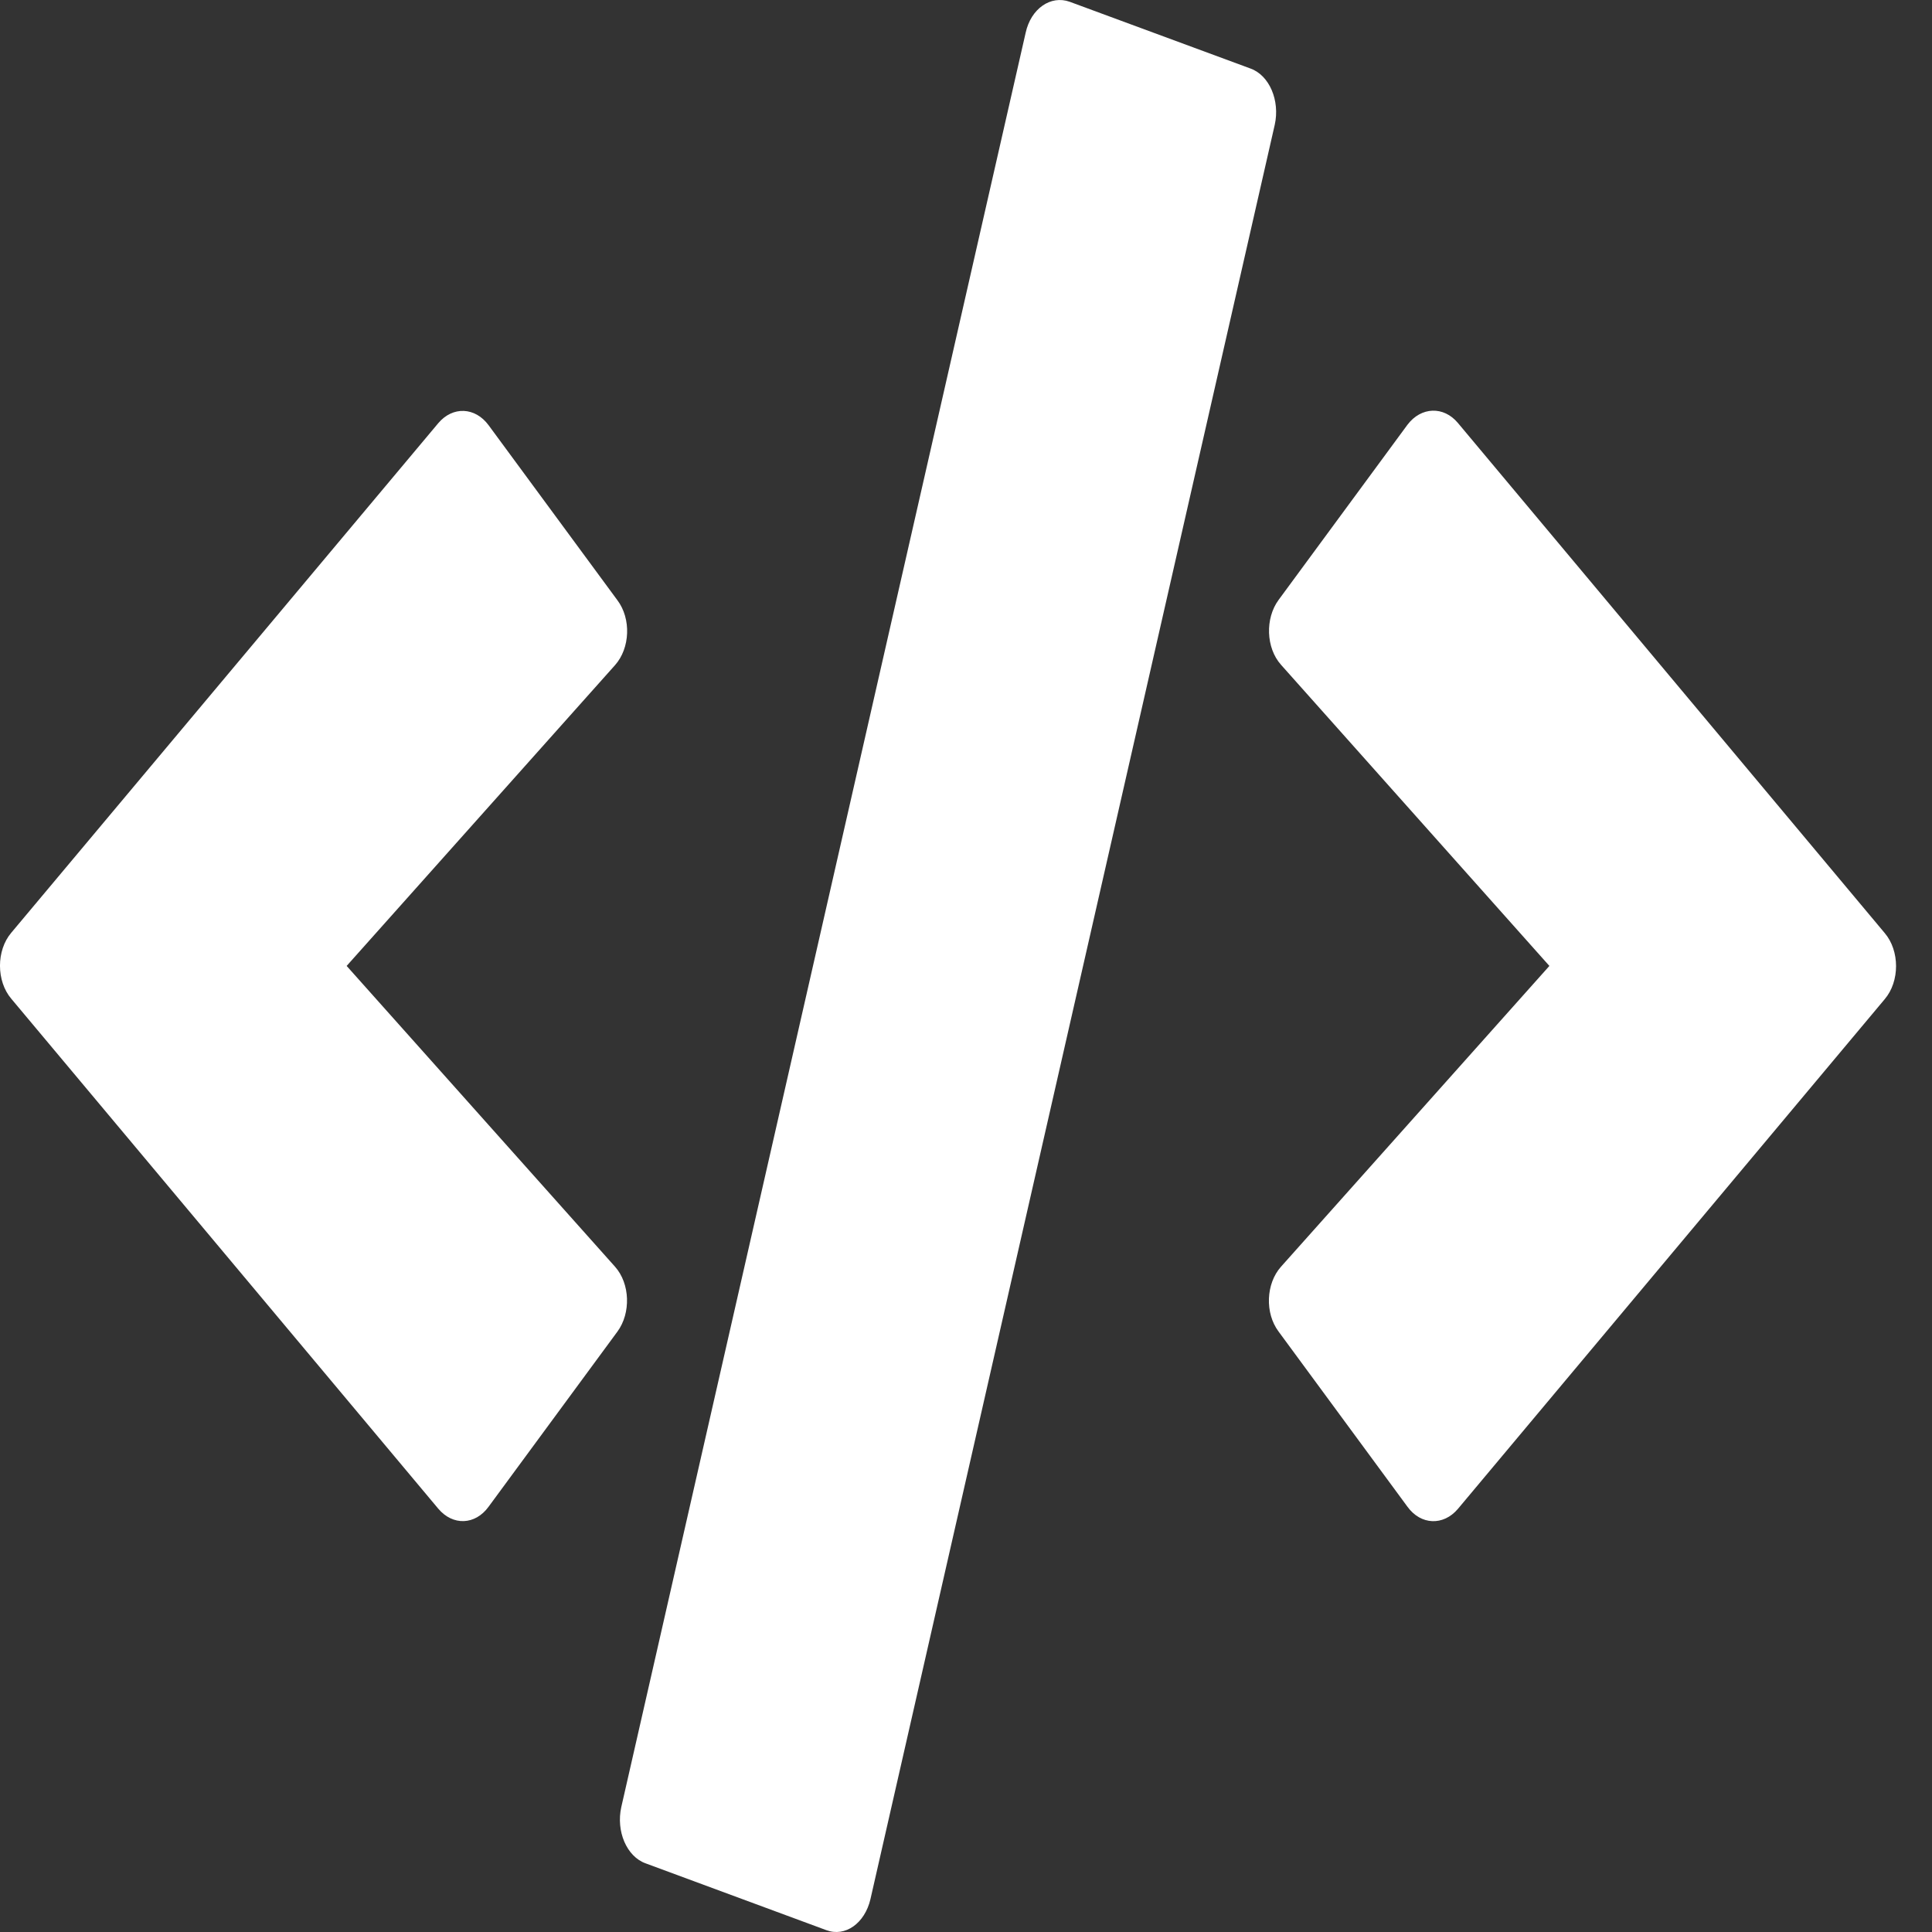 <svg width="26" height="26" viewBox="0 0 26 26" fill="none" xmlns="http://www.w3.org/2000/svg">
<rect x="0" y="0" width="26" height="26" fill="#333333" stroke="none"/>
<path id="Vector" d="M11.12 25.975L8.688 25.076C8.433 24.984 8.289 24.644 8.361 24.319L13.803 0.44C13.874 0.115 14.141 -0.068 14.396 0.024L16.828 0.922C17.084 1.014 17.227 1.354 17.155 1.679L11.714 25.558C11.638 25.883 11.375 26.071 11.12 25.975ZM6.575 20.277L8.309 17.92C8.492 17.671 8.48 17.275 8.277 17.047L4.665 12.999L8.277 8.951C8.48 8.723 8.496 8.327 8.309 8.078L6.575 5.722C6.395 5.478 6.093 5.463 5.897 5.696L0.152 12.552C-0.051 12.791 -0.051 13.202 0.152 13.441L5.897 20.302C6.093 20.536 6.395 20.525 6.575 20.277ZM19.619 20.307L25.364 13.446C25.567 13.207 25.567 12.796 25.364 12.557L19.619 5.691C19.428 5.463 19.125 5.473 18.941 5.716L17.207 8.073C17.024 8.322 17.036 8.718 17.239 8.946L20.851 12.999L17.239 17.047C17.036 17.275 17.02 17.671 17.207 17.92L18.941 20.277C19.121 20.525 19.424 20.536 19.619 20.307Z" fill="white"/>
</svg>
